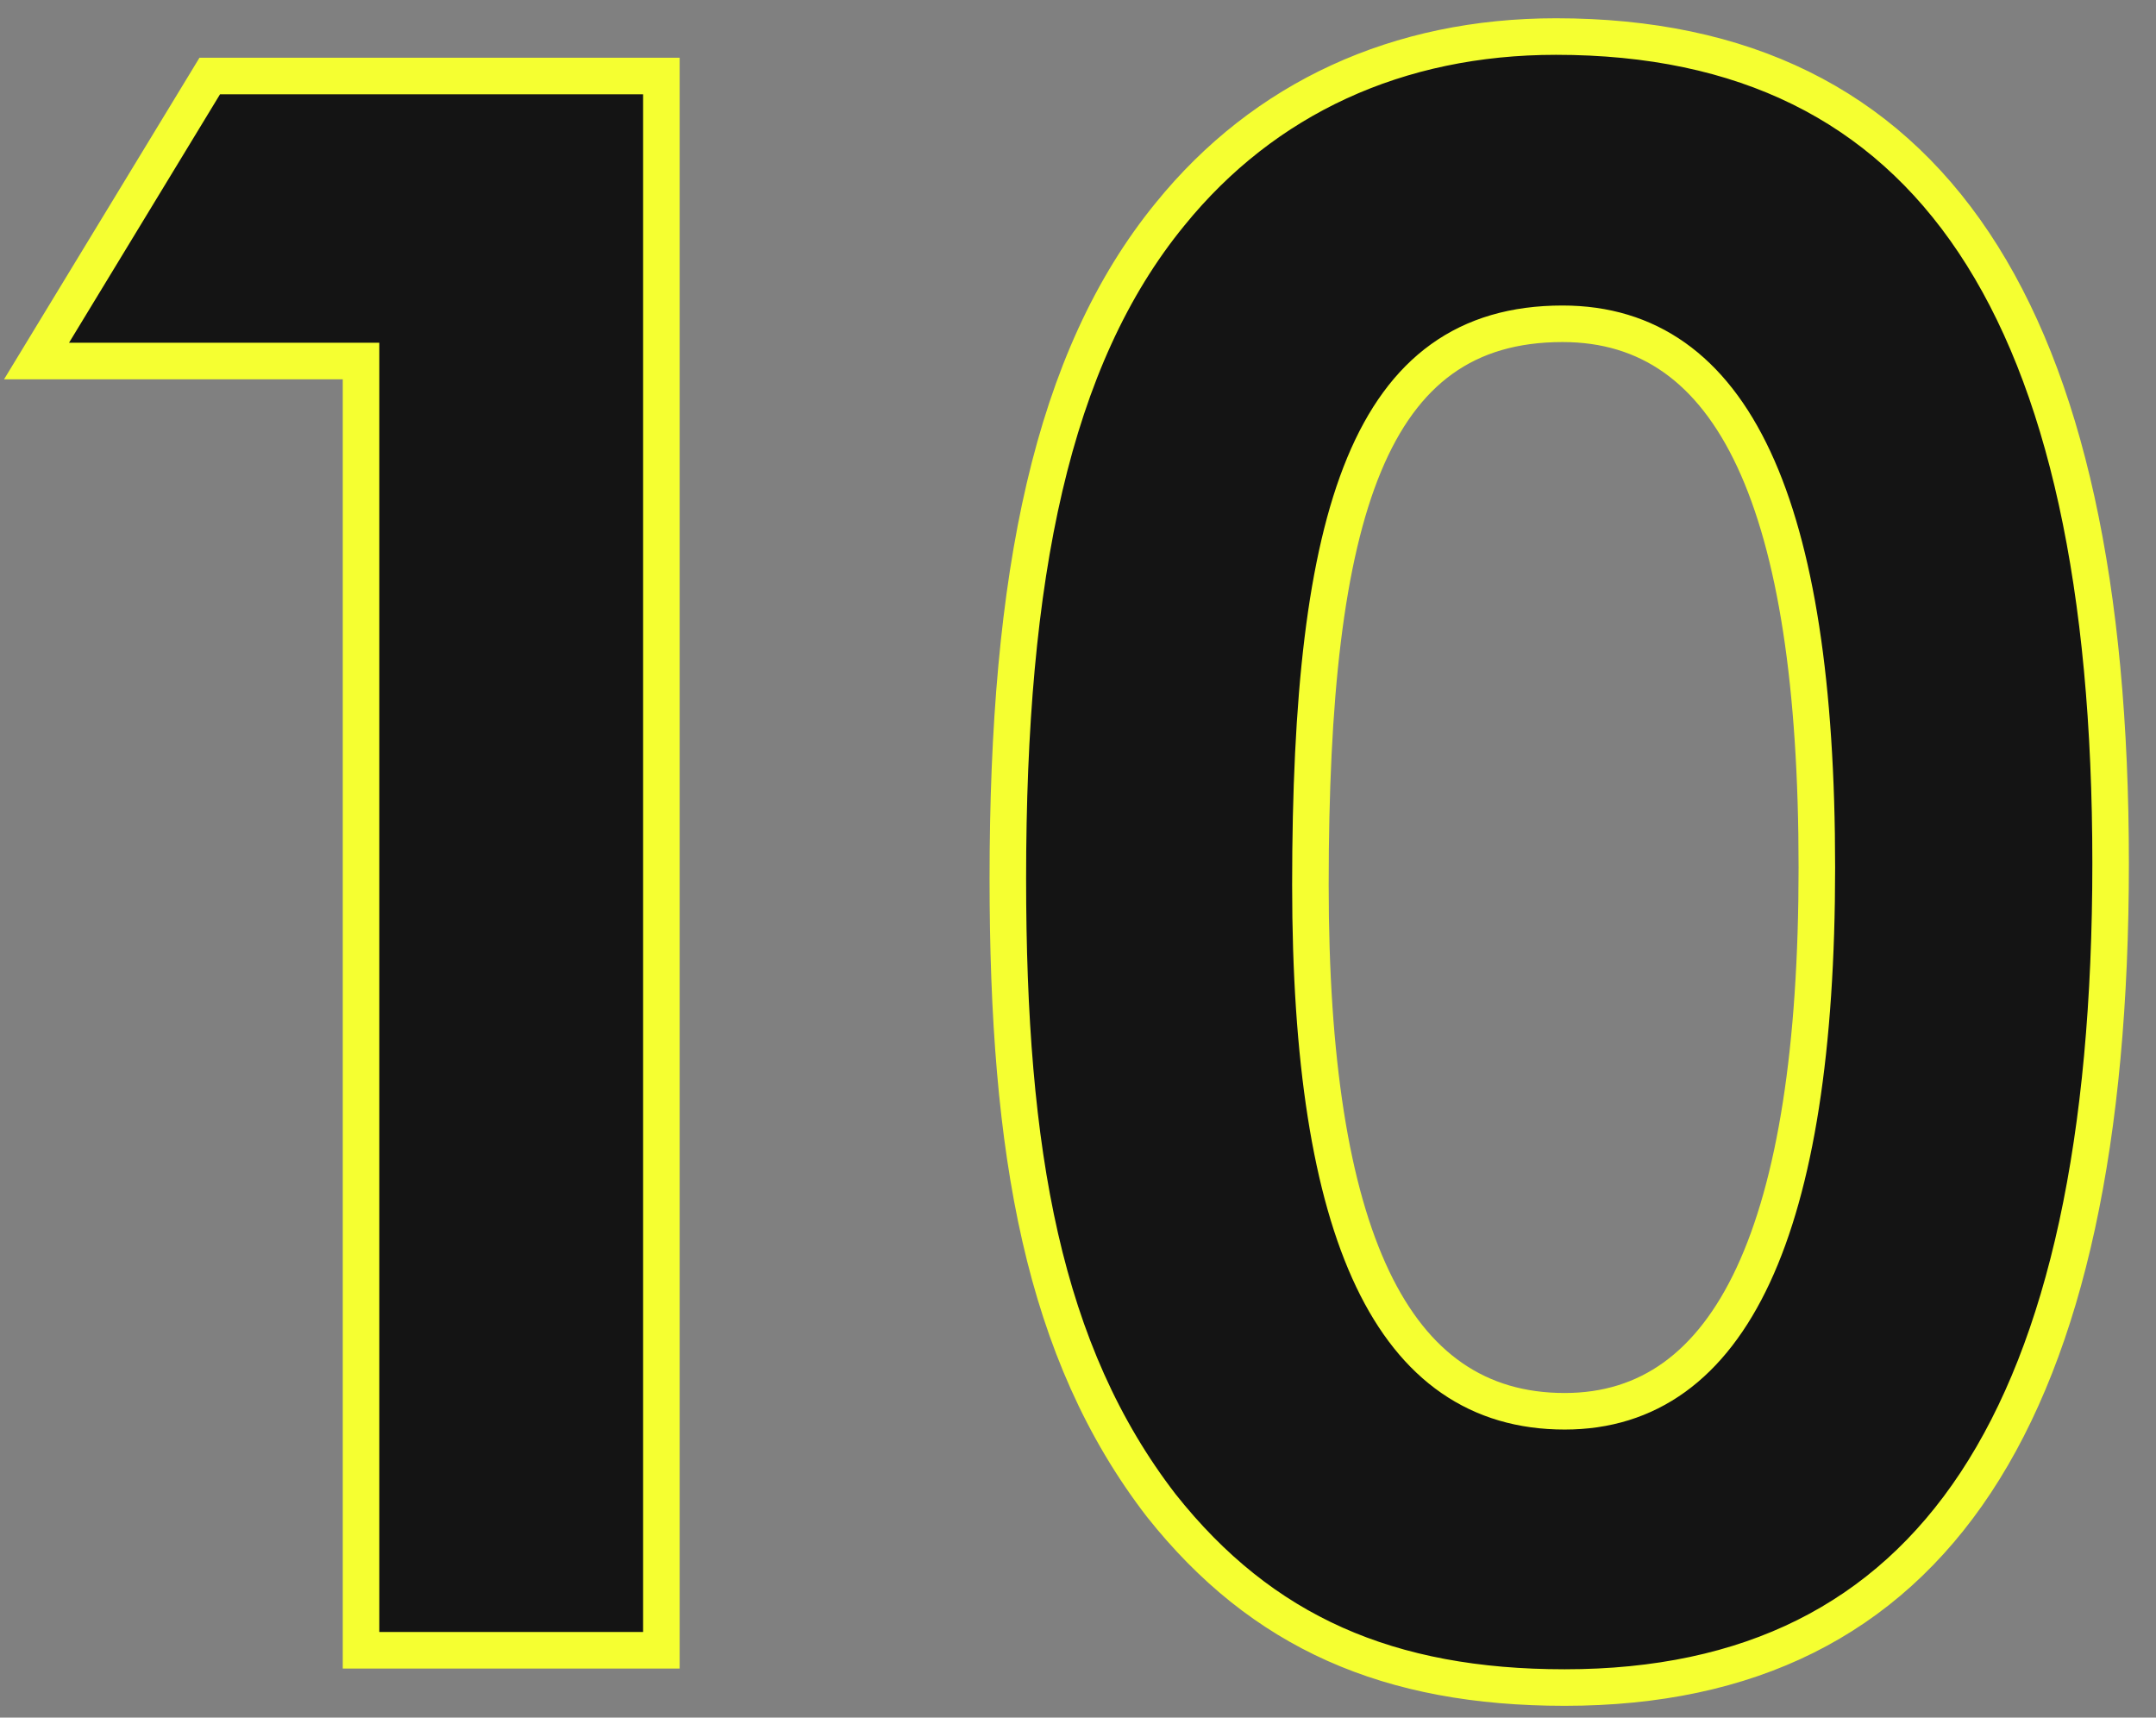 <?xml version="1.0" encoding="UTF-8"?>
<svg width="59" height="47" viewbox="0 0 59 47" version="1.1" xmlns="http://www.w3.org/2000/svg" xmlns:xlink="http://www.w3.org/1999/xlink">
    <rect width="100%" height="100%" fill="#808080" stroke="none"/>
    <title>Group 14</title>
    <g id="Page-1" stroke="none" stroke-width="1" fill="none" fill-rule="evenodd">
        <g id="sony2021_lp_pc-copy" transform="translate(-331, -7162)">
            <g id="onlinesession-1" transform="translate(170, 6069)">
                <g id="10" transform="translate(152, 1094)">
                    <g id="Group-14" transform="translate(10, 0)">
                        <path d="M34.86,23.219 C34.86,32.759 37.08,37.618 41.819,37.618 C46.38,37.618 48.719,32.638 48.719,22.739 C48.719,12.779 46.439,7.86 41.759,7.86 C36.479,7.86 34.86,13.019 34.86,23.219 L34.86,23.219 Z M56.758,22.619 C56.758,37.738 51.899,45.178 41.819,45.178 C37.019,45.178 33.54,43.678 30.78,40.198 C27.54,35.998 26.58,30.538 26.58,23.039 C26.58,14.759 27.78,8.82 31.02,4.86 C33.599,1.68 37.259,-6.03961325e-14 41.58,-6.03961325e-14 C51.839,-6.03961325e-14 56.758,7.499 56.758,22.619 L56.758,22.619 Z M4.74,1.08 L17.099,1.08 L17.099,44.158 L8.88,44.158 L8.88,8.879 L-8.52651283e-14,8.879 L4.74,1.08 Z" id="Fill-7" fill="#141414"/>
                        <path d="M34.86,23.219 C34.86,32.759 37.08,37.618 41.819,37.618 C46.38,37.618 48.719,32.638 48.719,22.739 C48.719,12.779 46.439,7.86 41.759,7.86 C36.479,7.86 34.86,13.019 34.86,23.219 L34.86,23.219 Z M56.758,22.619 C56.758,37.738 51.899,45.178 41.819,45.178 C37.019,45.178 33.54,43.678 30.78,40.198 C27.54,35.998 26.58,30.538 26.58,23.039 C26.58,14.759 27.78,8.82 31.02,4.86 C33.599,1.68 37.259,-5.68434189e-14 41.58,-5.68434189e-14 C51.839,-5.68434189e-14 56.758,7.499 56.758,22.619 L56.758,22.619 Z M4.74,1.08 L17.099,1.08 L17.099,44.158 L8.88,44.158 L8.88,8.879 L-8.52651283e-14,8.879 L4.74,1.08 Z" id="Fill-7" stroke="#F5FF31"/>
                    </g>
                </g>
            </g>
        </g>
    </g>
</svg>